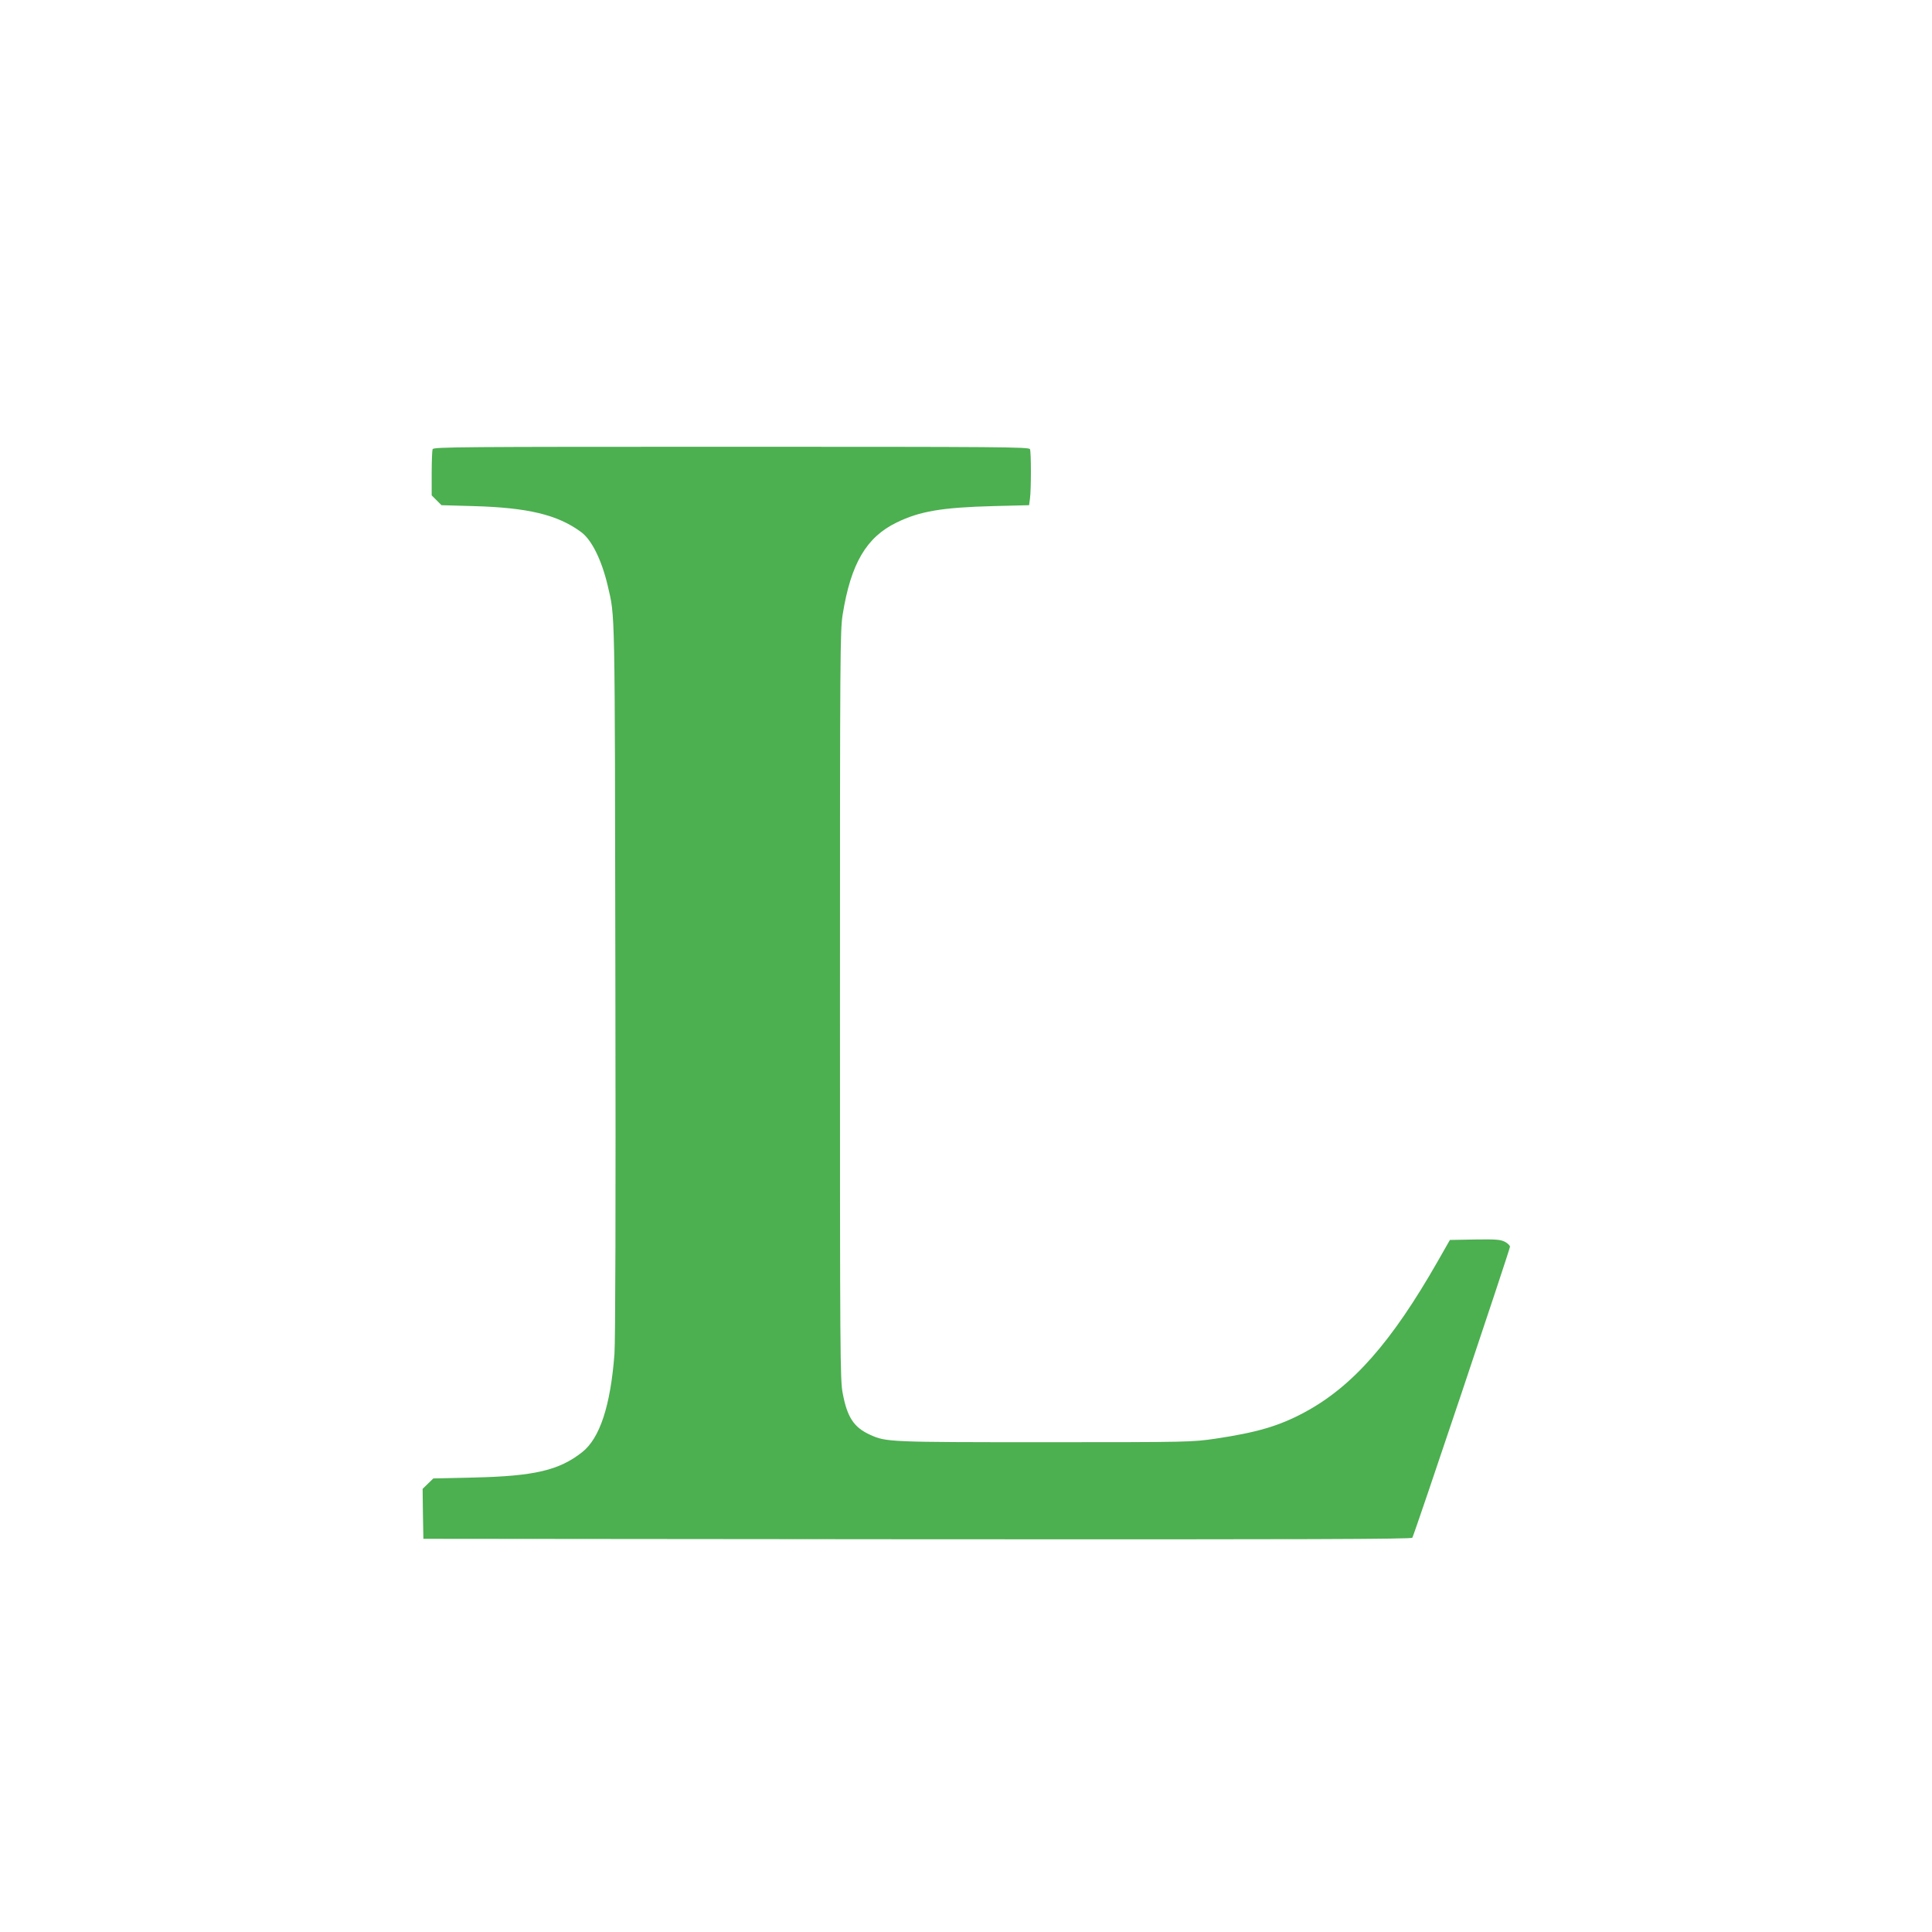 <?xml version="1.0" standalone="no"?>
<!DOCTYPE svg PUBLIC "-//W3C//DTD SVG 20010904//EN"
 "http://www.w3.org/TR/2001/REC-SVG-20010904/DTD/svg10.dtd">
<svg version="1.0" xmlns="http://www.w3.org/2000/svg"
 width="1280pt" height="1280pt" viewBox="0 0 1280 1280"
 preserveAspectRatio="xMidYMid meet">
<g transform="translate(0,1280) scale(0.1,-0.1)"
fill="#4caf50" stroke="none">
<path d="M2866 9824 c-3 -9 -6 -81 -6 -161 l0 -145 33 -33 32 -32 210 -6 c363
-10 559 -57 715 -172 70 -51 136 -185 176 -354 50 -216 47 -93 51 -2611 3
-1526 0 -2392 -6 -2480 -26 -343 -97 -559 -214 -651 -152 -120 -316 -159 -719
-168 l-267 -6 -36 -35 -35 -34 2 -166 3 -165 3271 -3 c2610 -2 3273 1 3281 10
11 14 645 1904 647 1928 0 8 -15 23 -34 33 -30 15 -59 17 -200 15 l-164 -3
-81 -142 c-306 -536 -564 -829 -882 -1000 -169 -91 -317 -134 -593 -175 -153
-22 -168 -23 -1125 -23 -1035 0 -1054 1 -1160 49 -108 49 -152 116 -182 276
-17 89 -18 242 -18 2570 0 2354 1 2481 18 2589 54 337 157 512 357 609 153 75
301 100 641 109 l237 6 6 45 c8 58 8 306 0 326 -6 15 -189 16 -1979 16 -1790
0 -1973 -1 -1979 -16z"/>
</g>
</svg>

